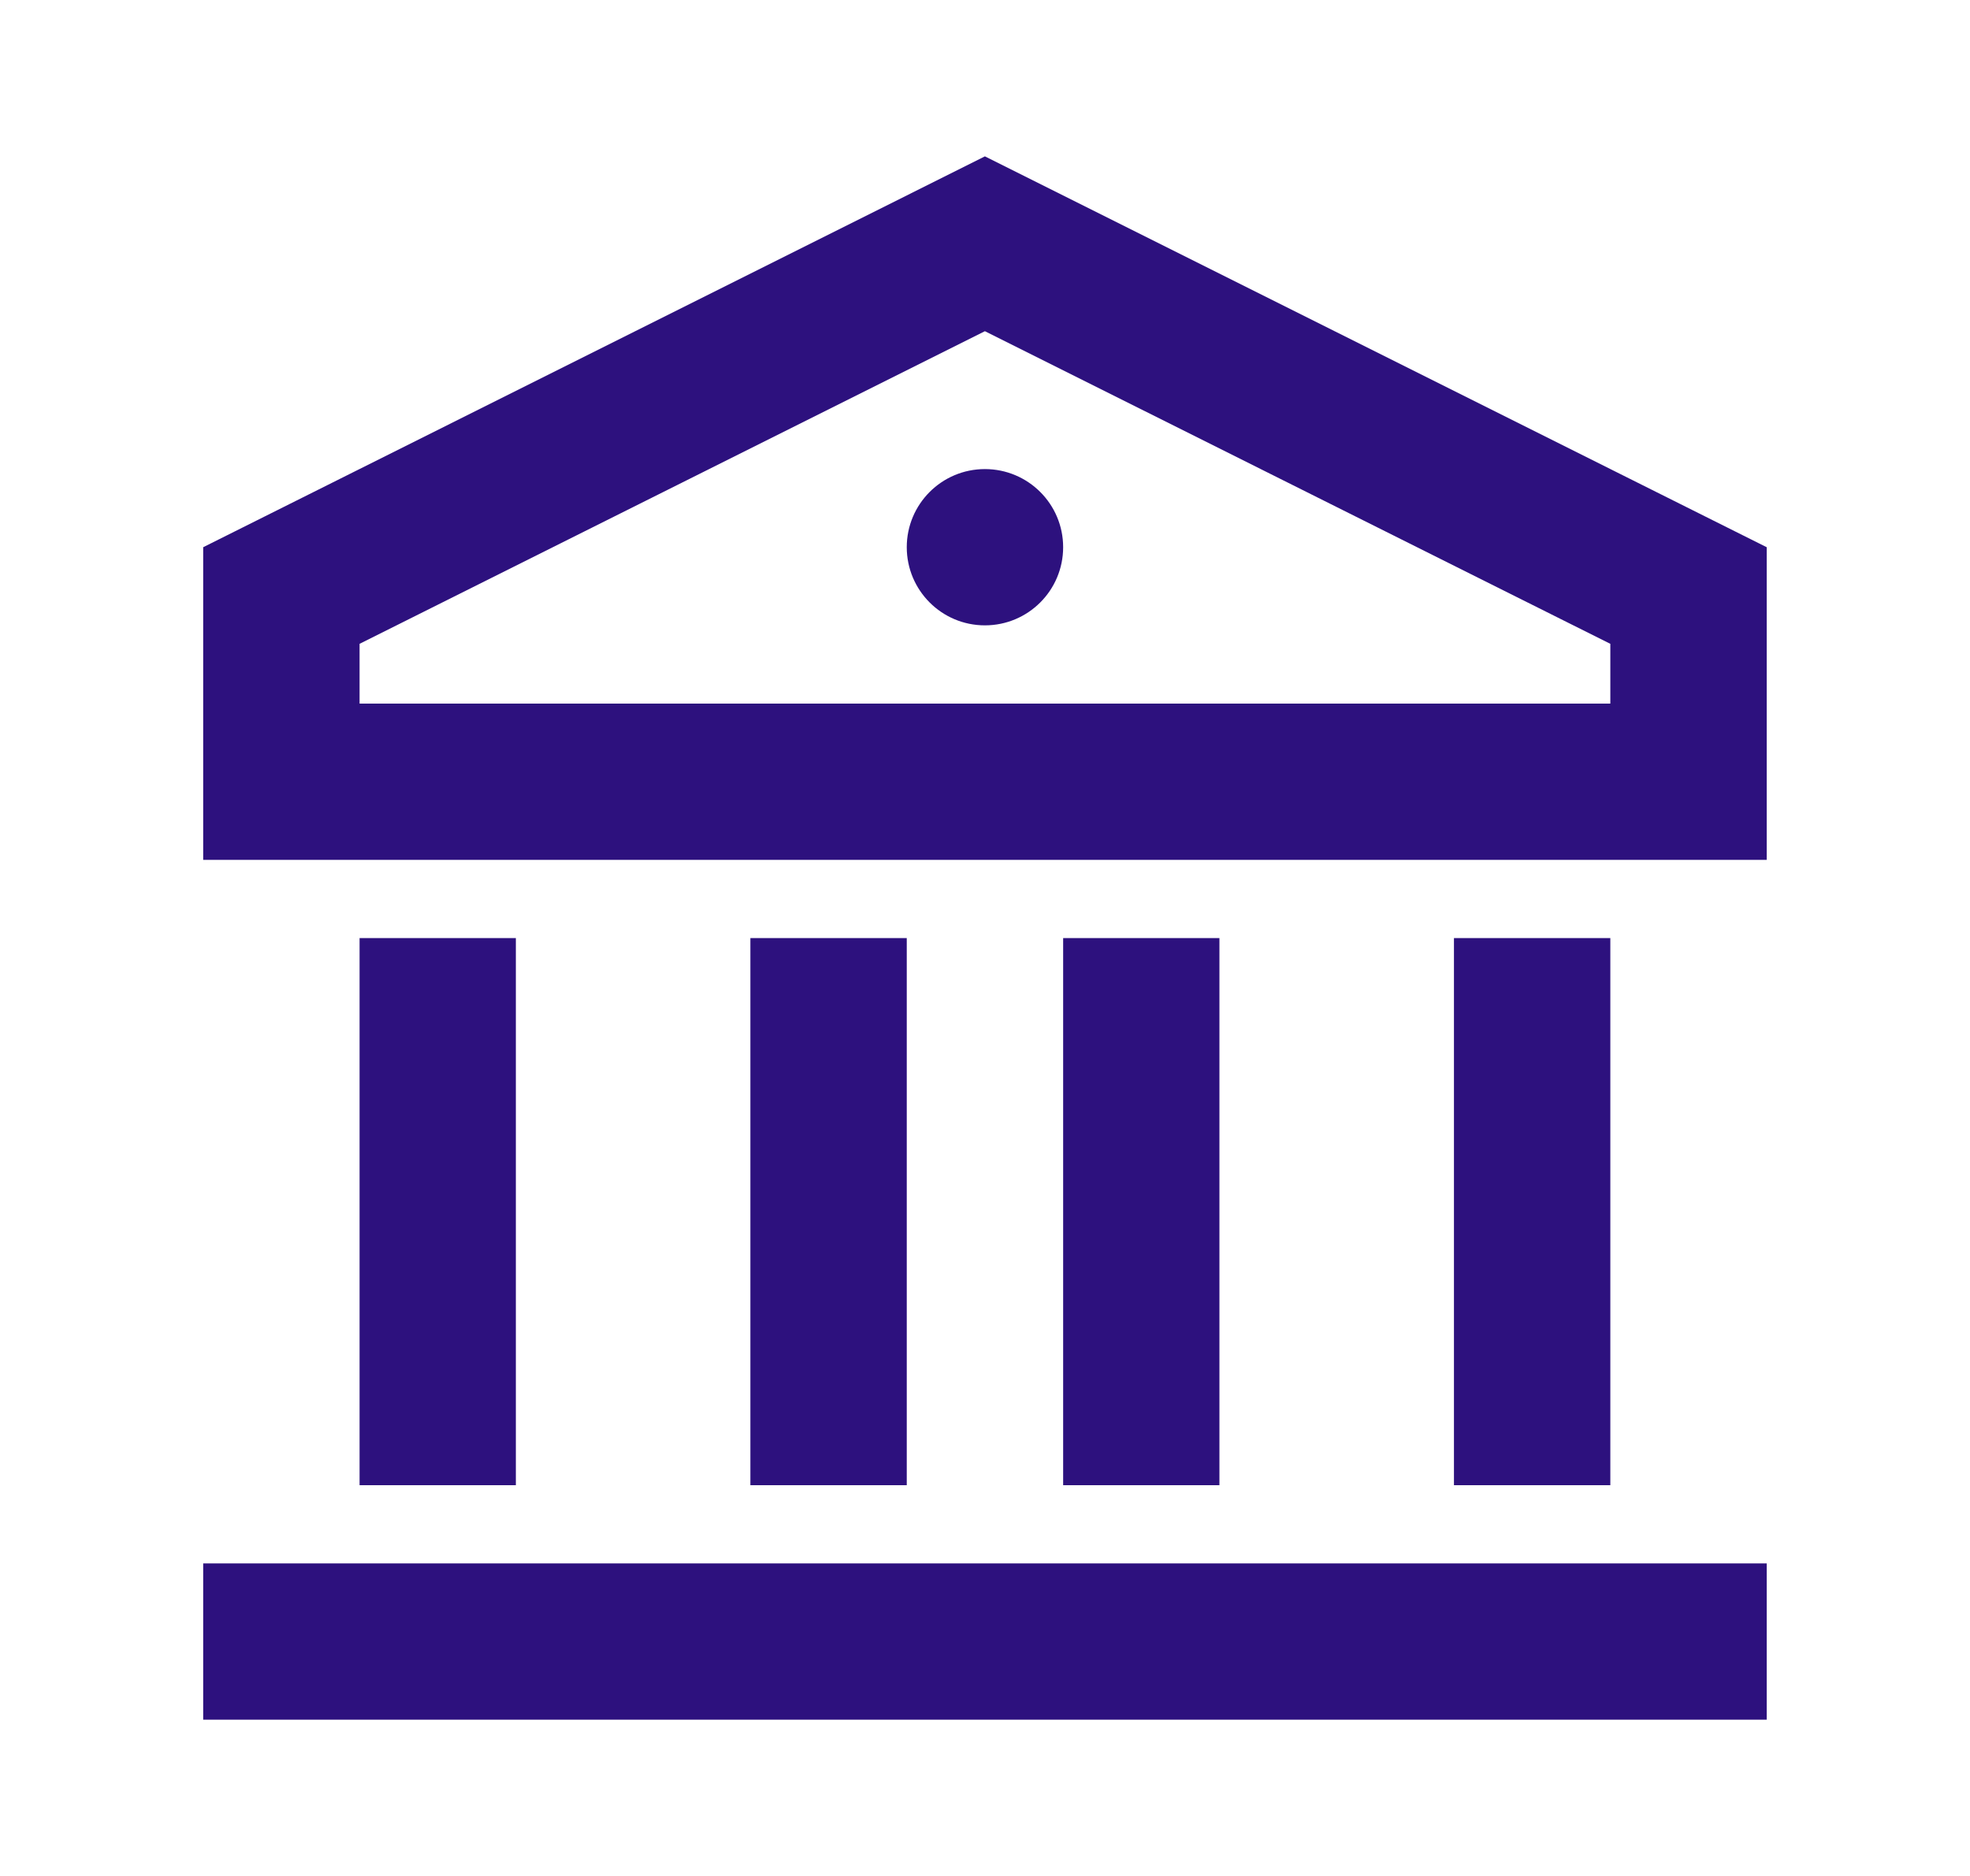 <svg width="21" height="20" viewBox="0 0 21 20" fill="none" xmlns="http://www.w3.org/2000/svg">
<path d="M2.166 16.668H18.833V18.334H2.166V16.668ZM3.833 10.001H5.499V15.834H3.833V10.001ZM7.999 10.001H9.666V15.834H7.999V10.001ZM11.333 10.001H12.999V15.834H11.333V10.001ZM15.499 10.001H17.166V15.834H15.499V10.001ZM2.166 5.834L10.499 1.667L18.833 5.834V9.167H2.166V5.834ZM3.833 6.864V7.501H17.166V6.864L10.499 3.531L3.833 6.864ZM10.499 6.667C10.039 6.667 9.666 6.294 9.666 5.834C9.666 5.374 10.039 5.001 10.499 5.001C10.96 5.001 11.333 5.374 11.333 5.834C11.333 6.294 10.96 6.667 10.499 6.667Z" fill="#2D117E"/>
</svg>
